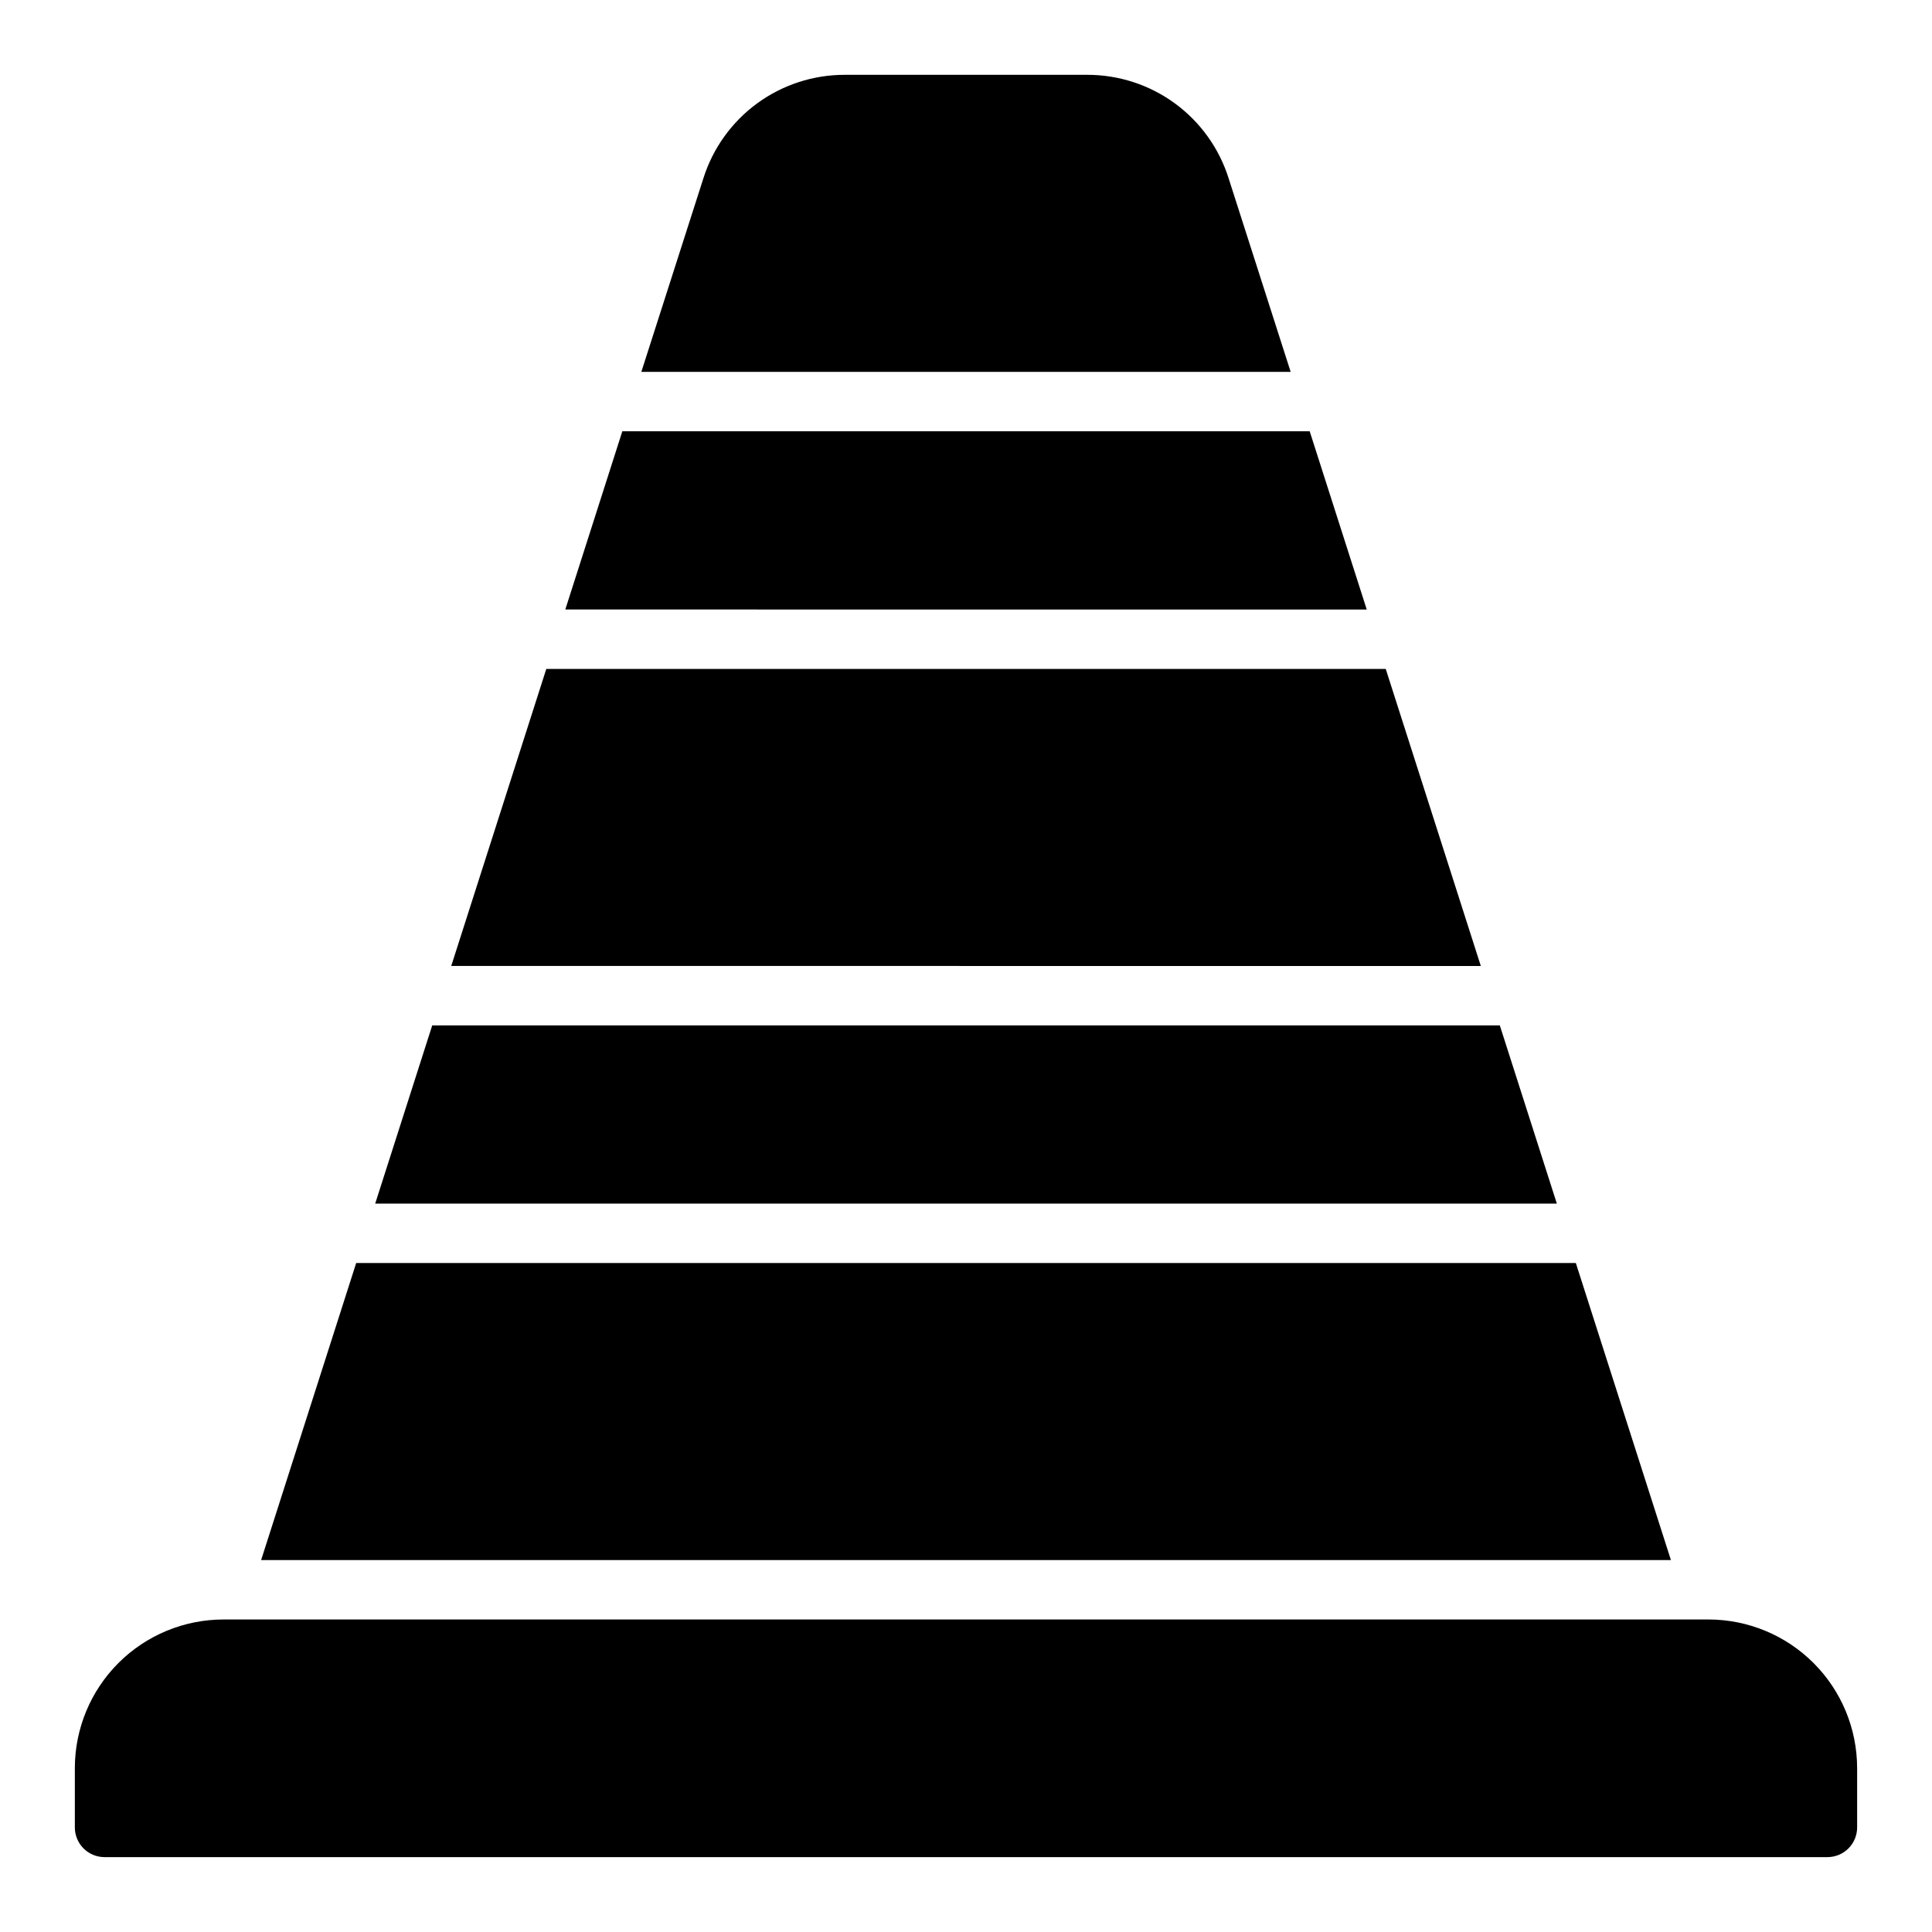 <?xml version="1.0" encoding="UTF-8"?>
<!-- Uploaded to: ICON Repo, www.svgrepo.com, Generator: ICON Repo Mixer Tools -->
<svg fill="#000000" width="800px" height="800px" version="1.1" viewBox="144 144 512 512" xmlns="http://www.w3.org/2000/svg">
 <path d="m636.16 612.54v15.746c0 2.086-0.828 4.09-2.305 5.566-1.477 1.477-3.481 2.305-5.566 2.305h-456.58c-2.09 0-4.094-0.828-5.57-2.305-1.477-1.477-2.305-3.481-2.305-5.566v-15.746c0.016-10.434 4.164-20.438 11.543-27.816 7.379-7.379 17.383-11.531 27.82-11.543h393.6c10.434 0.012 20.438 4.164 27.816 11.543 7.379 7.379 11.531 17.383 11.543 27.816zm-166.57-421.31c-2.516-7.961-7.508-14.91-14.246-19.84-6.738-4.926-14.875-7.574-23.223-7.559h-64.238c-8.348-0.016-16.484 2.633-23.223 7.559-6.738 4.93-11.73 11.879-14.246 19.84l-16.453 51.324h172.08zm21.492 67.066h-182.16l-15.113 47.23 212.39 0.004zm20.152 62.977h-222.46l-25.191 78.719 272.85 0.004zm30.23 94.465h-282.92l-15.113 47.23 313.15 0.004zm20.148 62.977h-323.22l-25.191 78.719h373.61z"/>
</svg>